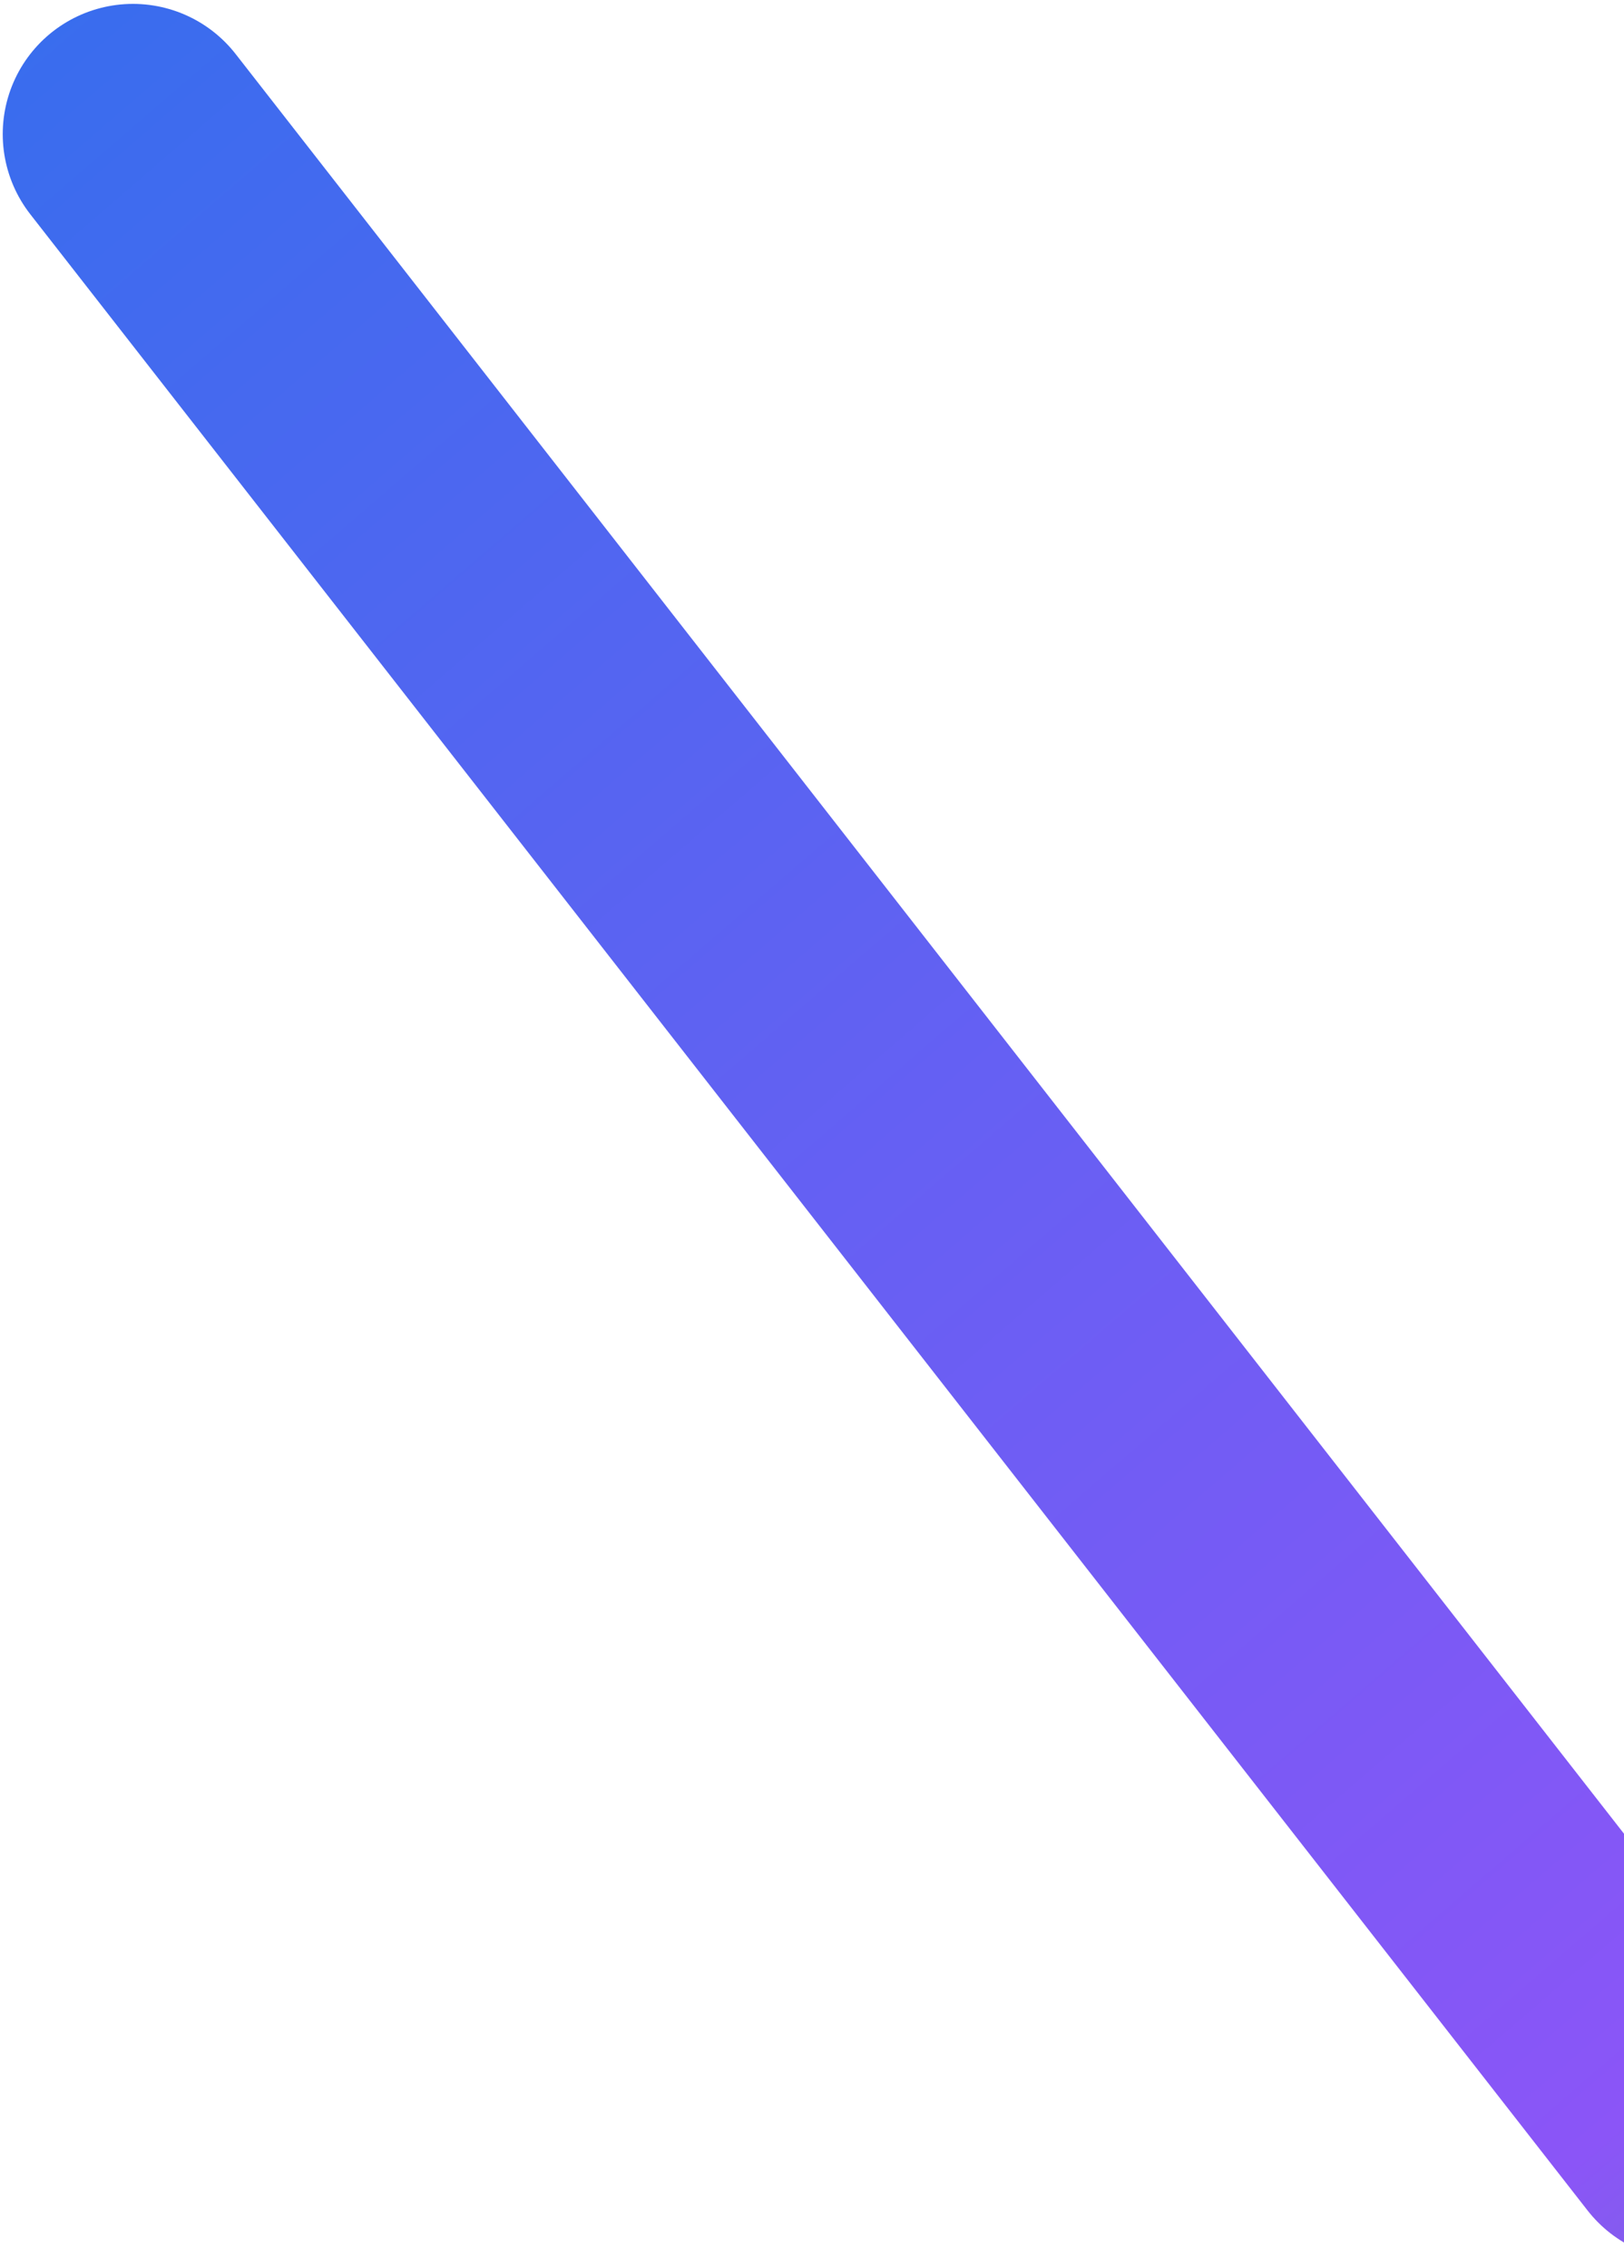 <svg width="212" height="296" viewBox="0 0 212 296" fill="none" xmlns="http://www.w3.org/2000/svg">
<path d="M17.357 17.508L220.65 278.075" stroke="url(#paint0_linear_2131_56302)" stroke-width="34" stroke-linecap="round"/>
<defs>
<linearGradient id="paint0_linear_2131_56302" x1="-74.966" y1="-89.543" x2="364.959" y2="420.401" gradientUnits="userSpaceOnUse">
<stop stop-color="#FBBB3C"/>
<stop offset="0.042" stop-color="#E02E3D"/>
<stop offset="0.134" stop-color="#316FED"/>
<stop offset="0.69" stop-color="#8B55F7"/>
<stop offset="0.952" stop-color="#29AE81"/>
</linearGradient>
</defs>
</svg>
